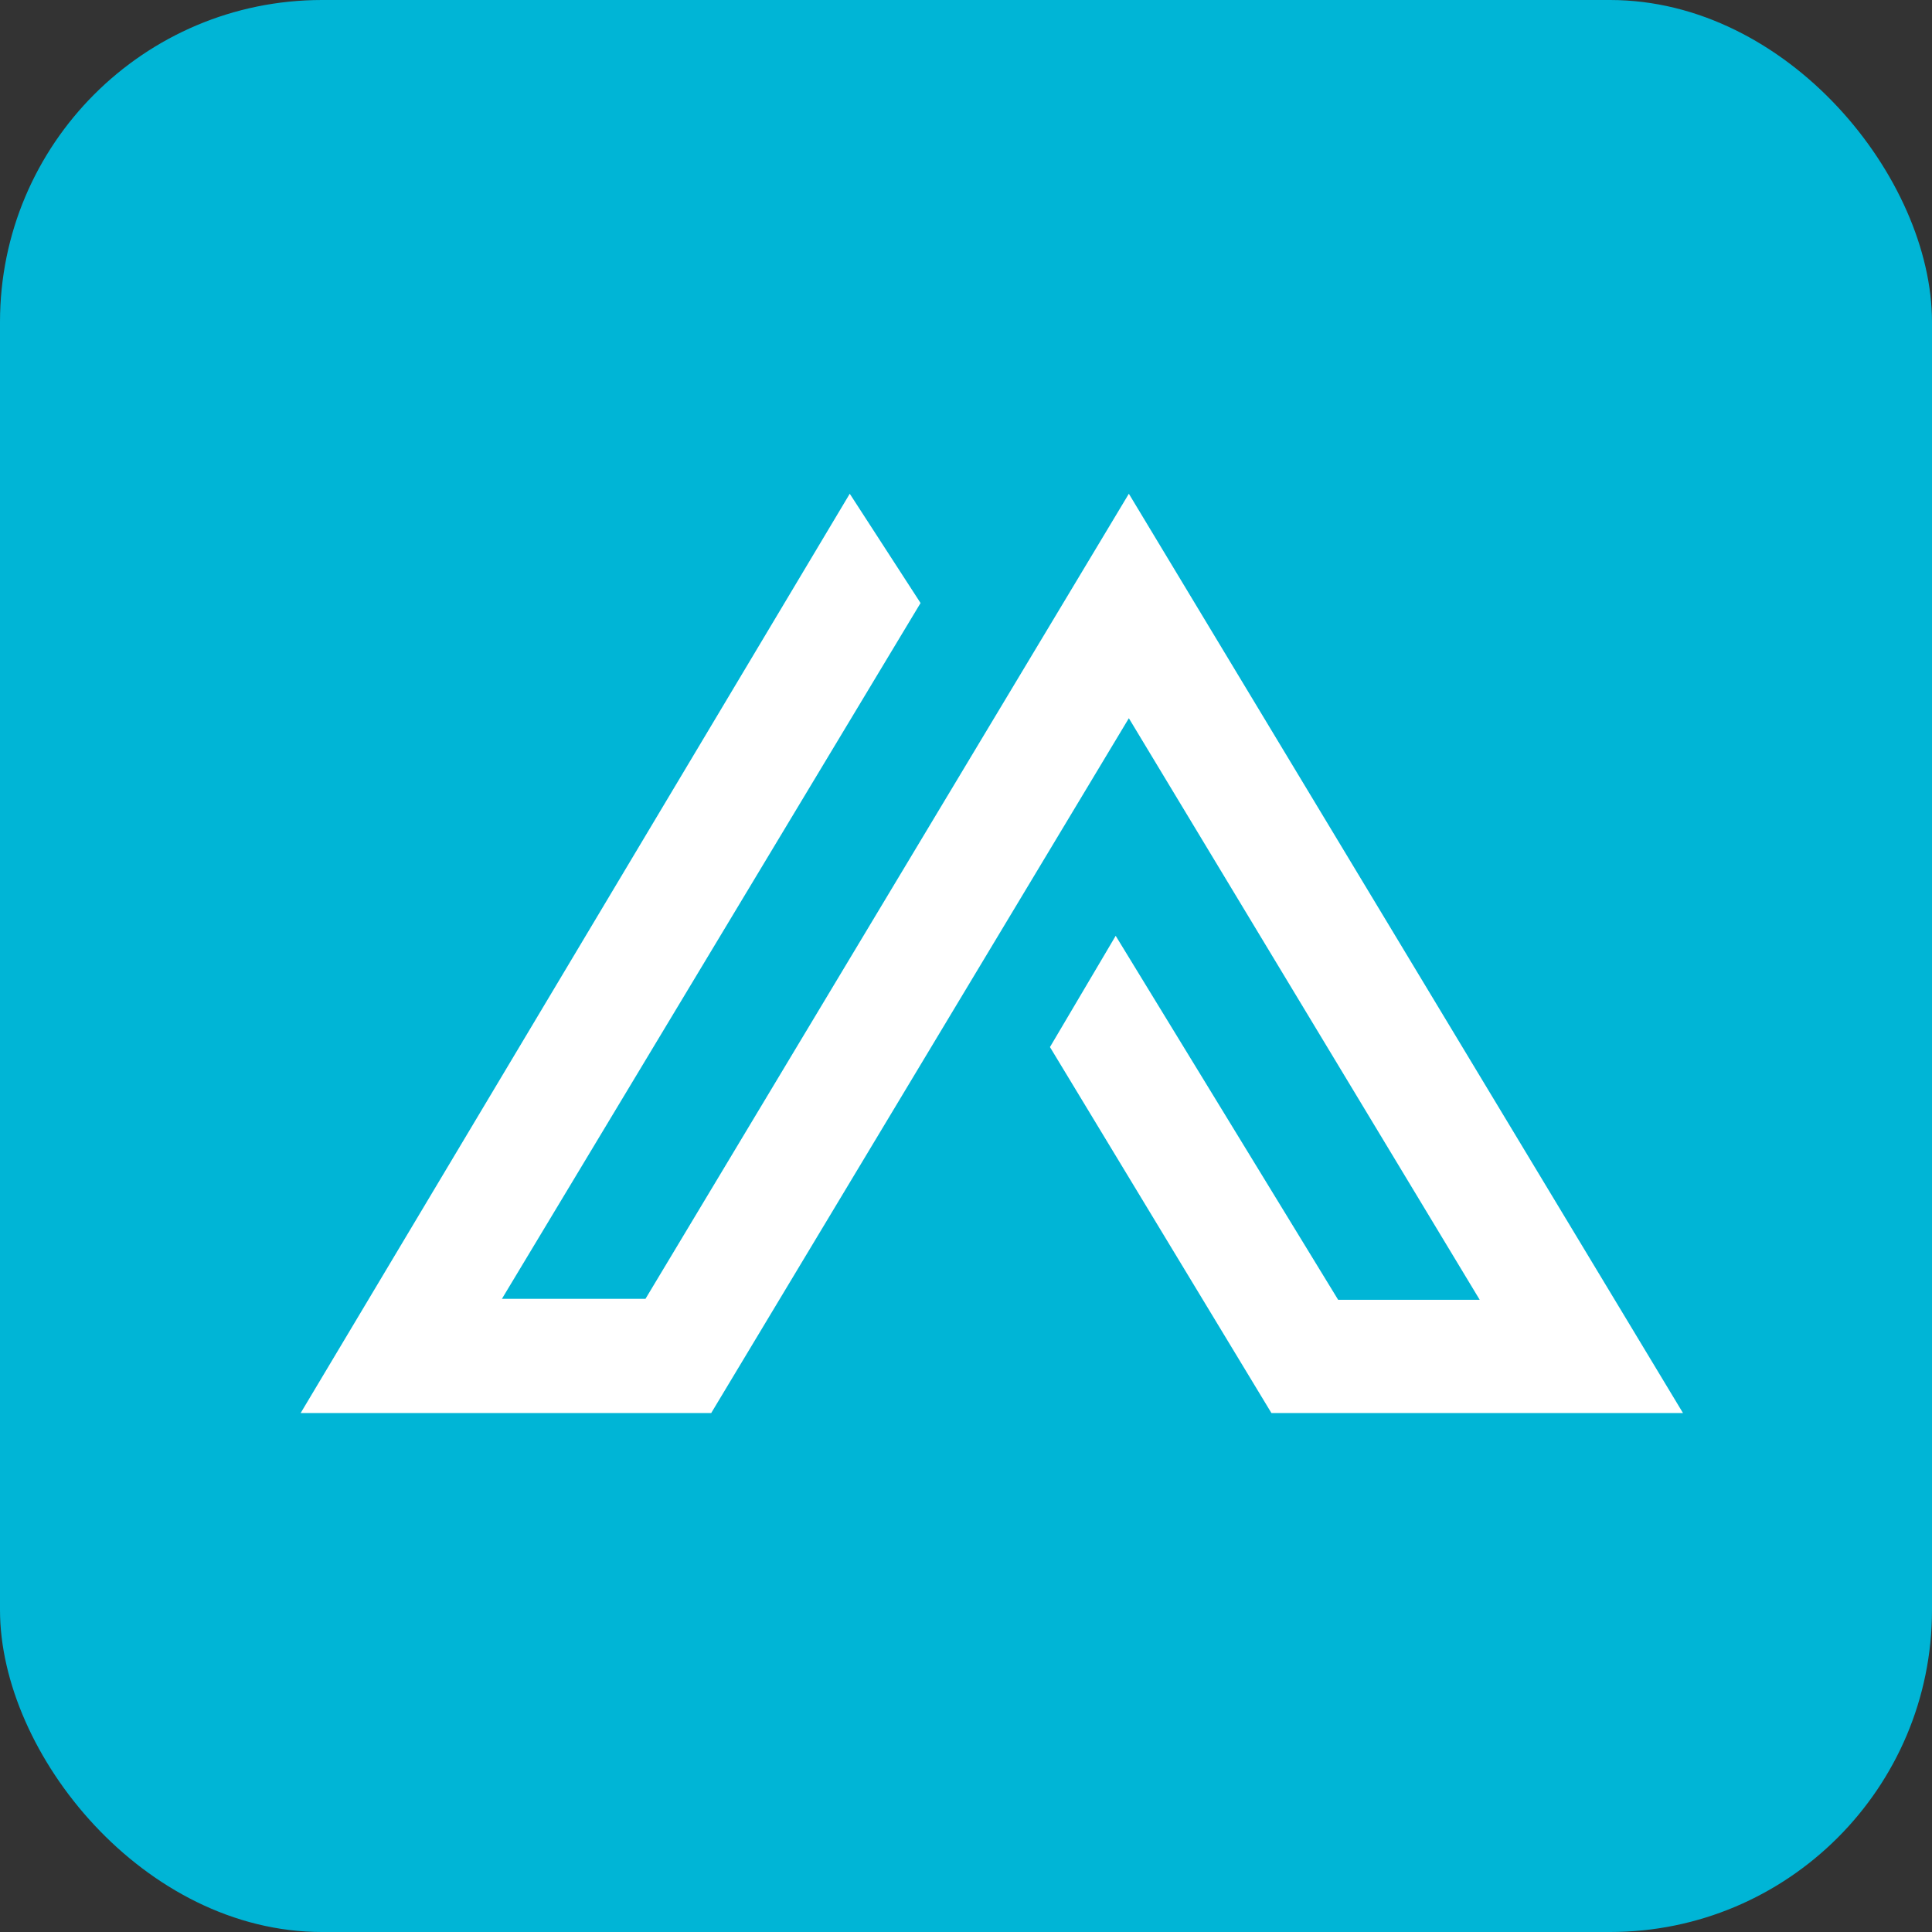 <?xml version="1.0" encoding="UTF-8"?>
<svg xmlns="http://www.w3.org/2000/svg" viewBox="0 0 48 48" width="48" height="48">
  <rect x="0" y="0" width="48" height="48" fill="#333333" stroke="none"/>
  <rect width="48" height="48" rx="8" fill="rgb(0, 181, 214)"/>
  <path fill="#ffffff" d="M 21.112,10.767 l 1.759,2.715 -10.401,17.287 h 3.567 L 28.046,10.767 41.813,33.606 H 31.588 l -5.502,-9.092 1.633,-2.764 5.527,9.043 h 3.517 L 28.046,16.344 17.67,33.606 H 7.47 Z" transform="translate(0, 1.5)"/>
</svg>
